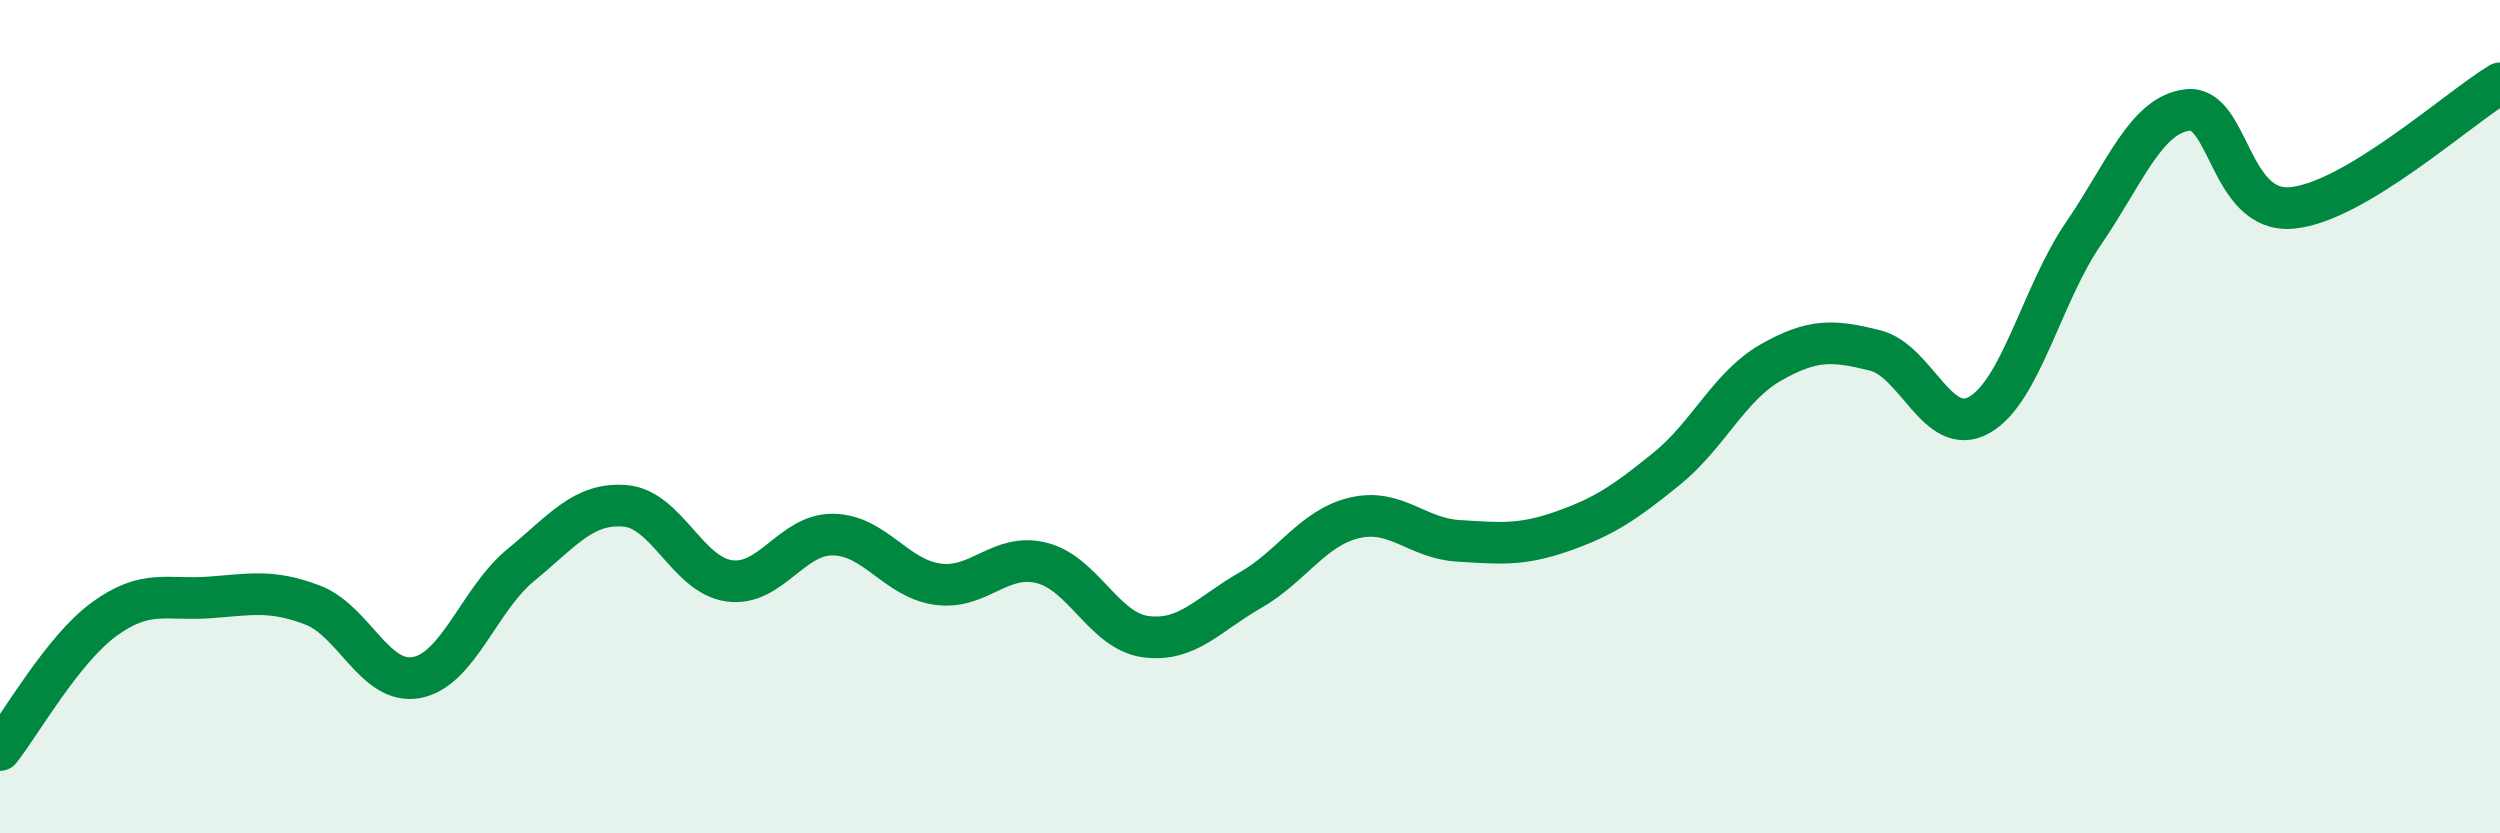 
    <svg width="60" height="20" viewBox="0 0 60 20" xmlns="http://www.w3.org/2000/svg">
      <path
        d="M 0,18 C 0.5,17.37 1.5,15.59 2.5,14.86 C 3.5,14.13 4,14.41 5,14.34 C 6,14.27 6.5,14.14 7.5,14.52 C 8.5,14.9 9,16.45 10,16.26 C 11,16.07 11.5,14.38 12.5,13.56 C 13.5,12.74 14,12.06 15,12.14 C 16,12.22 16.5,13.8 17.5,13.94 C 18.5,14.08 19,12.81 20,12.83 C 21,12.85 21.5,13.88 22.5,14.02 C 23.5,14.16 24,13.26 25,13.51 C 26,13.76 26.5,15.15 27.5,15.28 C 28.5,15.41 29,14.74 30,14.17 C 31,13.6 31.5,12.67 32.5,12.43 C 33.5,12.19 34,12.92 35,12.98 C 36,13.04 36.5,13.1 37.5,12.75 C 38.5,12.4 39,12.06 40,11.25 C 41,10.44 41.5,9.27 42.5,8.7 C 43.5,8.13 44,8.16 45,8.41 C 46,8.66 46.5,10.52 47.5,9.96 C 48.5,9.4 49,7.07 50,5.61 C 51,4.15 51.5,2.76 52.5,2.64 C 53.5,2.52 53.5,5.12 55,4.99 C 56.5,4.86 59,2.6 60,2L60 20L0 20Z"
        fill="#008740"
        opacity="0.1"
        stroke-linecap="round"
        stroke-linejoin="round"
      />
      <path
        d="M 0,18 C 0.5,17.37 1.5,15.59 2.5,14.86 C 3.5,14.13 4,14.41 5,14.34 C 6,14.27 6.5,14.14 7.5,14.52 C 8.5,14.9 9,16.45 10,16.26 C 11,16.07 11.5,14.38 12.5,13.56 C 13.5,12.74 14,12.06 15,12.14 C 16,12.22 16.5,13.8 17.5,13.94 C 18.5,14.08 19,12.81 20,12.83 C 21,12.85 21.5,13.88 22.5,14.02 C 23.5,14.16 24,13.26 25,13.51 C 26,13.76 26.5,15.15 27.5,15.28 C 28.5,15.41 29,14.74 30,14.17 C 31,13.6 31.5,12.67 32.5,12.43 C 33.5,12.19 34,12.92 35,12.98 C 36,13.04 36.5,13.1 37.5,12.75 C 38.5,12.4 39,12.06 40,11.25 C 41,10.44 41.5,9.27 42.5,8.7 C 43.5,8.13 44,8.16 45,8.41 C 46,8.66 46.5,10.52 47.5,9.96 C 48.5,9.4 49,7.07 50,5.61 C 51,4.15 51.5,2.76 52.5,2.64 C 53.5,2.52 53.5,5.12 55,4.99 C 56.5,4.86 59,2.6 60,2"
        stroke="#008740"
        stroke-width="1"
        fill="none"
        stroke-linecap="round"
        stroke-linejoin="round"
      />
    </svg>
  